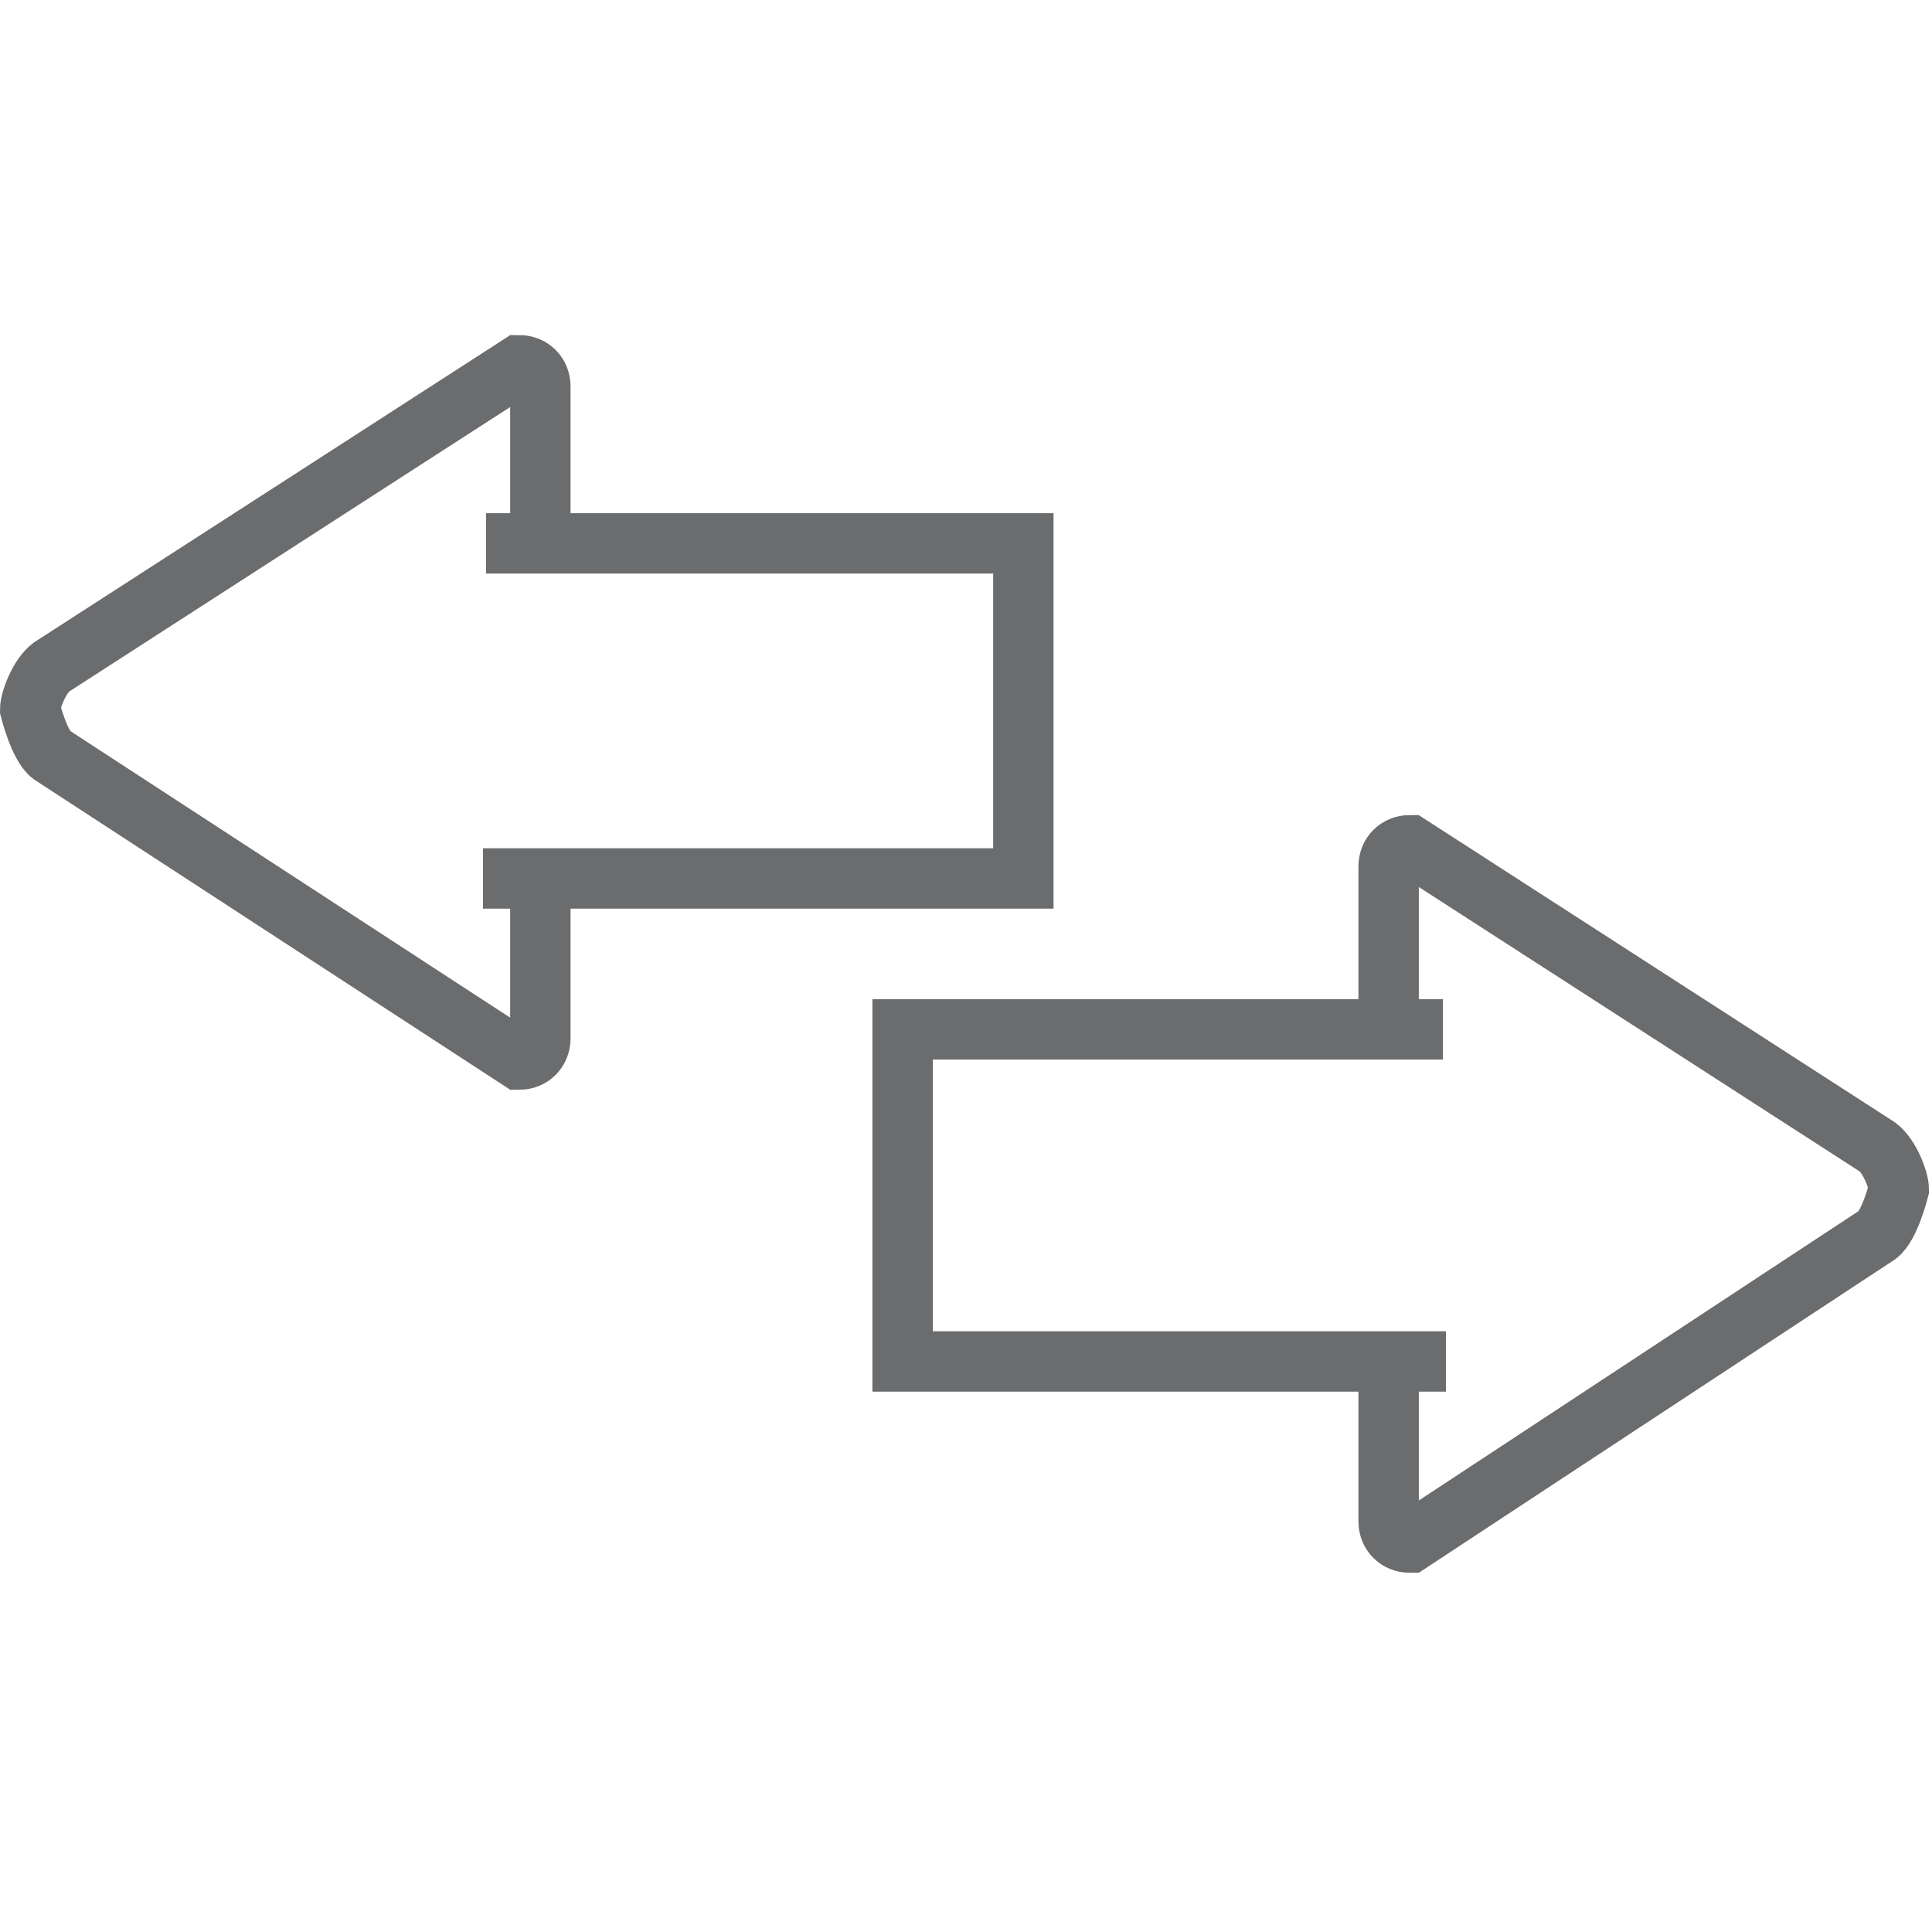 <?xml version="1.0" encoding="UTF-8" standalone="no"?>

<svg width="800px" height="800px" viewBox="0 -11 64 64" version="1.1" xmlns="http://www.w3.org/2000/svg" xmlns:xlink="http://www.w3.org/1999/xlink" xmlns:sketch="http://www.bohemiancoding.com/sketch/ns">
    
    <title>arrow-big-two-way-left-right</title>
    <desc>Created with Sketch.</desc>
    <defs>
</defs>
    <g id="Page-1" stroke="none" stroke-width="1" fill="none" fill-rule="evenodd" sketch:type="MSPage">
        <g id="arrow-big-two-way-left-right" sketch:type="MSLayerGroup" transform="translate(1, 1)" stroke="#6B6C6E" stroke-width="2">
            <path d="M16.9,6 L16.9,0.8 C16.9,0.4 16.6,0.1 16.2,0.1 L0.7,10.1 C0.3,10.4 0,11.2 0,11.5 L0,11.5 C0,11.5 0.3,12.7 0.7,13 L16.2,23.1 C16.6,23.1 16.9,22.8 16.9,22.4 L16.9,17.1" id="Shape" sketch:type="MSShapeGroup">
</path>
            <path d="M15.1,6 L32.9,6 L32.9,17.1 L15,17.1" id="Shape" sketch:type="MSShapeGroup">
</path>
            <path d="M45,21.9 L45,16.7 C45,16.3 45.3,16 45.7,16 L61.2,26 C61.6,26.3 61.9,27.1 61.9,27.4 L61.9,27.4 C61.9,27.4 61.6,28.6 61.2,28.9 L45.7,39.1 C45.3,39.1 45,38.8 45,38.4 L45,33.1" id="Shape" sketch:type="MSShapeGroup">
</path>
            <path d="M46.8,22.1 L28.9,22.1 L28.9,33.1 L46.9,33.1" id="Shape" sketch:type="MSShapeGroup">
</path>
        </g>
    </g>
</svg>